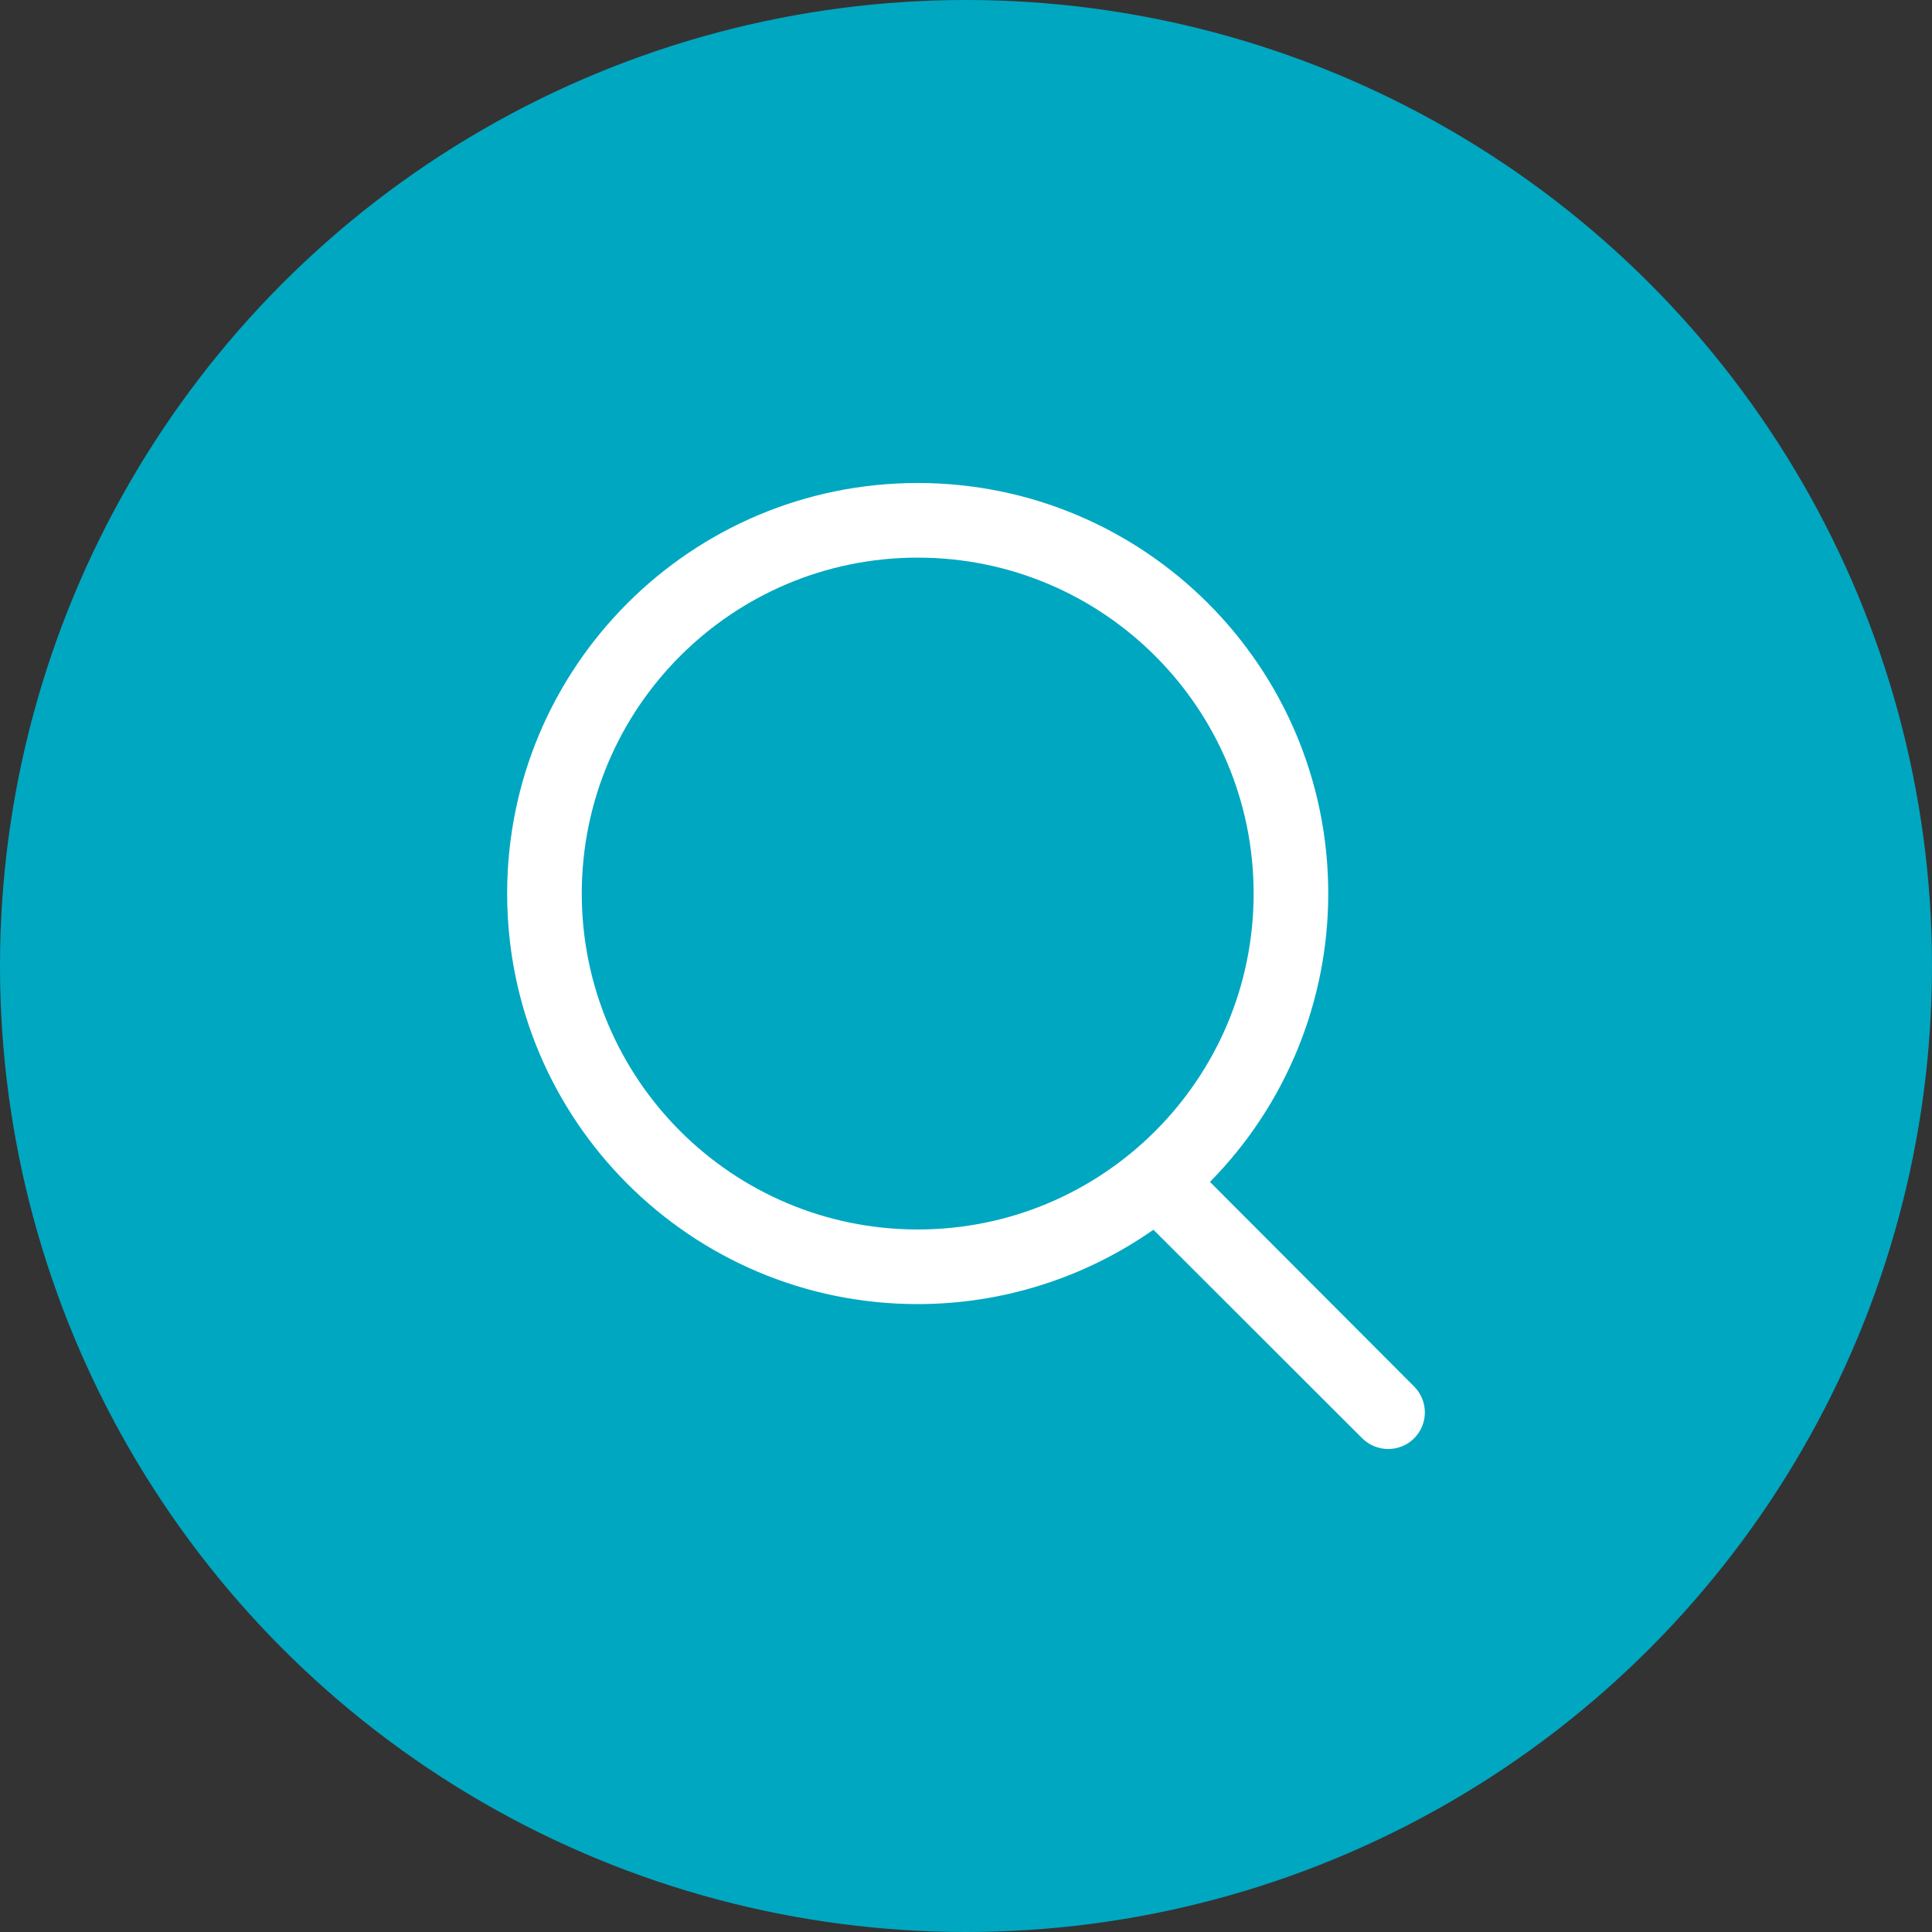 <?xml version="1.0" encoding="UTF-8"?>
<svg width="40px" height="40px" viewBox="0 0 40 40" version="1.1" xmlns="http://www.w3.org/2000/svg" xmlns:xlink="http://www.w3.org/1999/xlink">
    <rect x="0" y="0" width="40" height="40" fill="#333333" stroke="none"/>
    <title>ico-medicines-3</title>
    <g id="ico-medicines-3" stroke="none" stroke-width="1" fill="none" fill-rule="evenodd">
        <circle id="Oval" fill="#00A7C1" cx="20" cy="20" r="20"></circle>
        <path d="M19,10 C23.694,10 27.5,13.806 27.5,18.5 C27.5,20.735 26.62,22.88 25.051,24.47 L29.278,28.706 C29.574,29.003 29.574,29.482 29.278,29.779 C29.137,29.92 28.945,29.999 28.745,30 C28.543,30.001 28.348,29.922 28.204,29.779 L23.88,25.46 C22.459,26.456 20.758,27 19,27 C14.306,27 10.5,23.194 10.5,18.5 C10.5,13.806 14.306,10 19,10 Z M19,11.545 C15.159,11.545 12.045,14.659 12.045,18.5 C12.045,22.341 15.159,25.455 19,25.455 C22.841,25.455 25.955,22.341 25.955,18.5 C25.955,14.659 22.841,11.545 19,11.545 Z" id="Combined-Shape" fill="#FFFFFF" fill-rule="nonzero"></path>
    </g>
</svg>